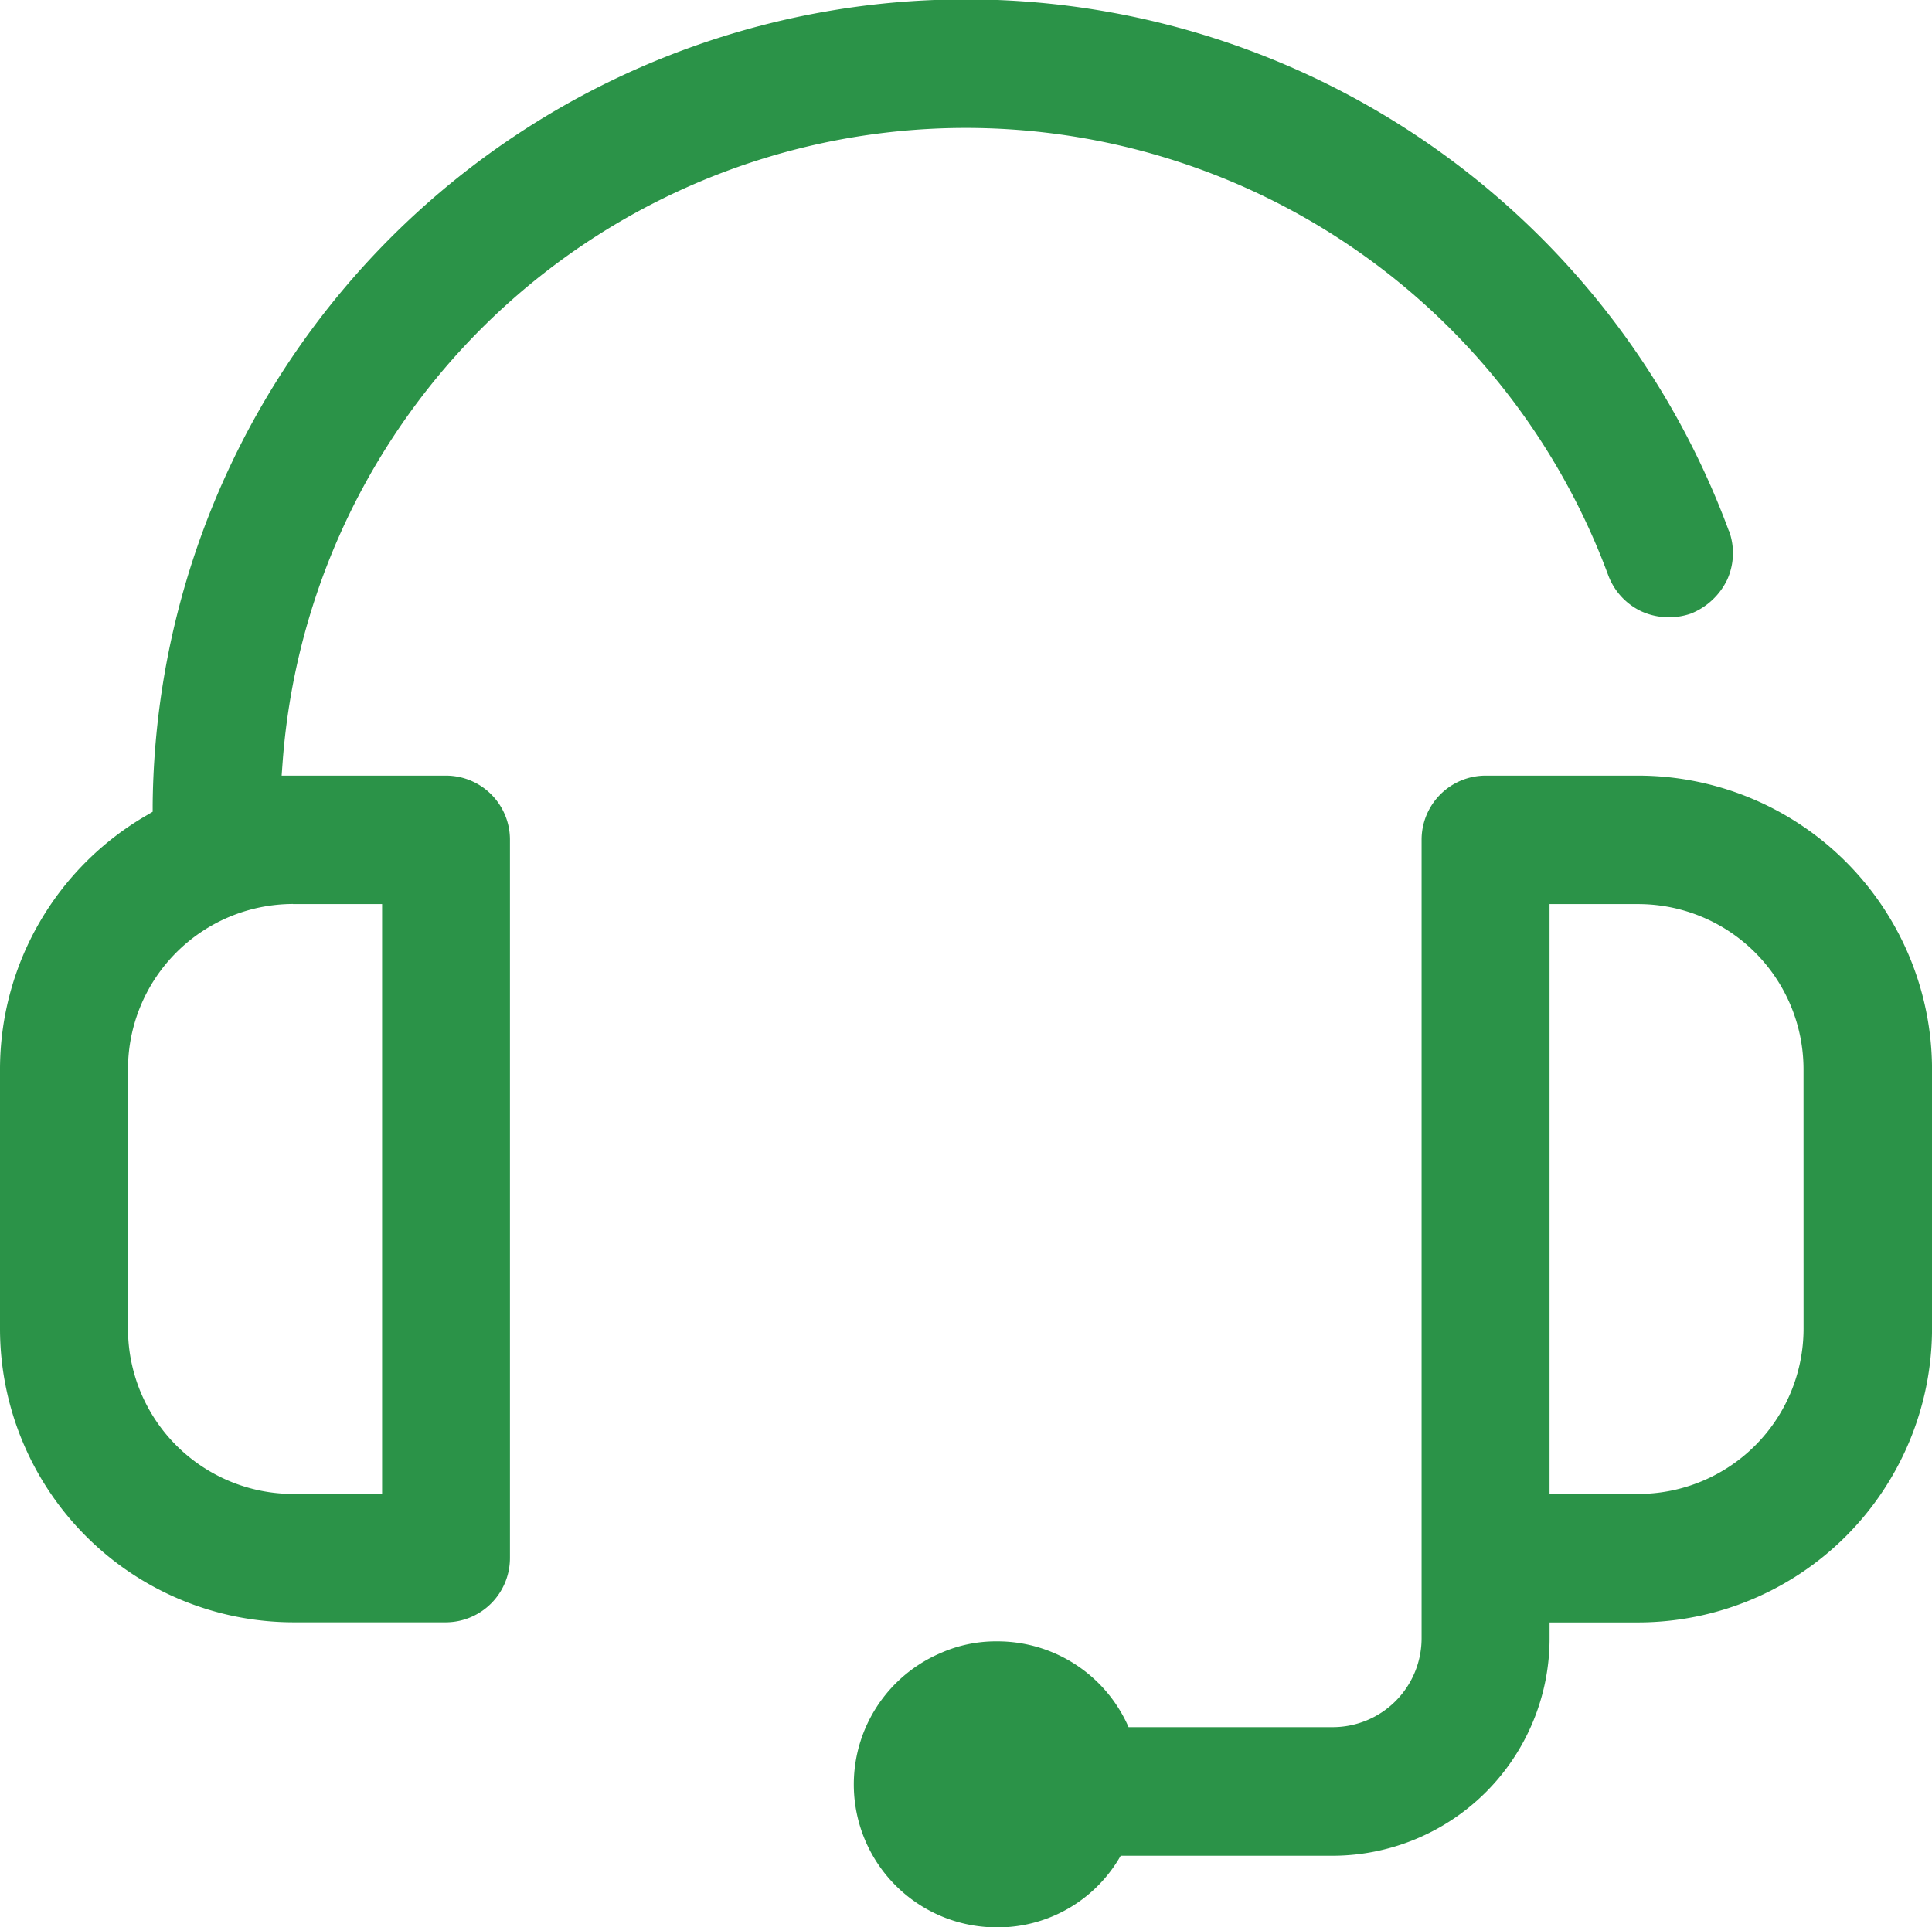 <svg xmlns="http://www.w3.org/2000/svg" xmlns:xlink="http://www.w3.org/1999/xlink" id="Group_2" data-name="Group 2" width="55.113" height="54.986" viewBox="0 0 55.113 54.986"><defs><clipPath id="clip-path"><rect id="Rectangle_1" data-name="Rectangle 1" width="55.113" height="54.986" fill="none"></rect></clipPath></defs><g id="Group_1" data-name="Group 1" transform="translate(0 0)" clip-path="url(#clip-path)"><path id="Path_1" data-name="Path 1" d="M49.32,15.153A23.2,23.2,0,0,0,4.355,22.961v.2l-.169.1A8.376,8.376,0,0,0,0,30.5v7.414a8.38,8.38,0,0,0,8.359,8.373h4.37a1.835,1.835,0,0,0,1.818-1.832V23.962a1.826,1.826,0,0,0-1.818-1.832H8.034l.028-.381a19.541,19.541,0,0,1,37.818-5.328,1.853,1.853,0,0,0,.958,1.029,1.91,1.91,0,0,0,1.4.056,1.954,1.954,0,0,0,1.029-.958,1.842,1.842,0,0,0,.056-1.4M8.359,25.795H10.9v16.83H8.359a4.716,4.716,0,0,1-4.708-4.708V30.5a4.716,4.716,0,0,1,4.708-4.708" transform="translate(0 0)" fill="#2b9348"></path><path id="Path_2" data-name="Path 2" d="M39.664,15.7H35.308a1.829,1.829,0,0,0-1.832,1.832V40.311a2.536,2.536,0,0,1-2.537,2.537H25.117A4.081,4.081,0,0,0,21.368,40.4a3.883,3.883,0,0,0-1.621.338,4.077,4.077,0,0,0,1.621,7.823h.113a4.034,4.034,0,0,0,3.411-2.044h6.047a6.2,6.2,0,0,0,6.188-6.2V39.86h2.537a8.392,8.392,0,0,0,8.373-8.373V24.073A8.392,8.392,0,0,0,39.664,15.7m4.708,15.787a4.716,4.716,0,0,1-4.708,4.708H37.126V19.365h2.537a4.716,4.716,0,0,1,4.708,4.708Z" transform="translate(7.077 6.43)" fill="#2b9348"></path></g></svg>